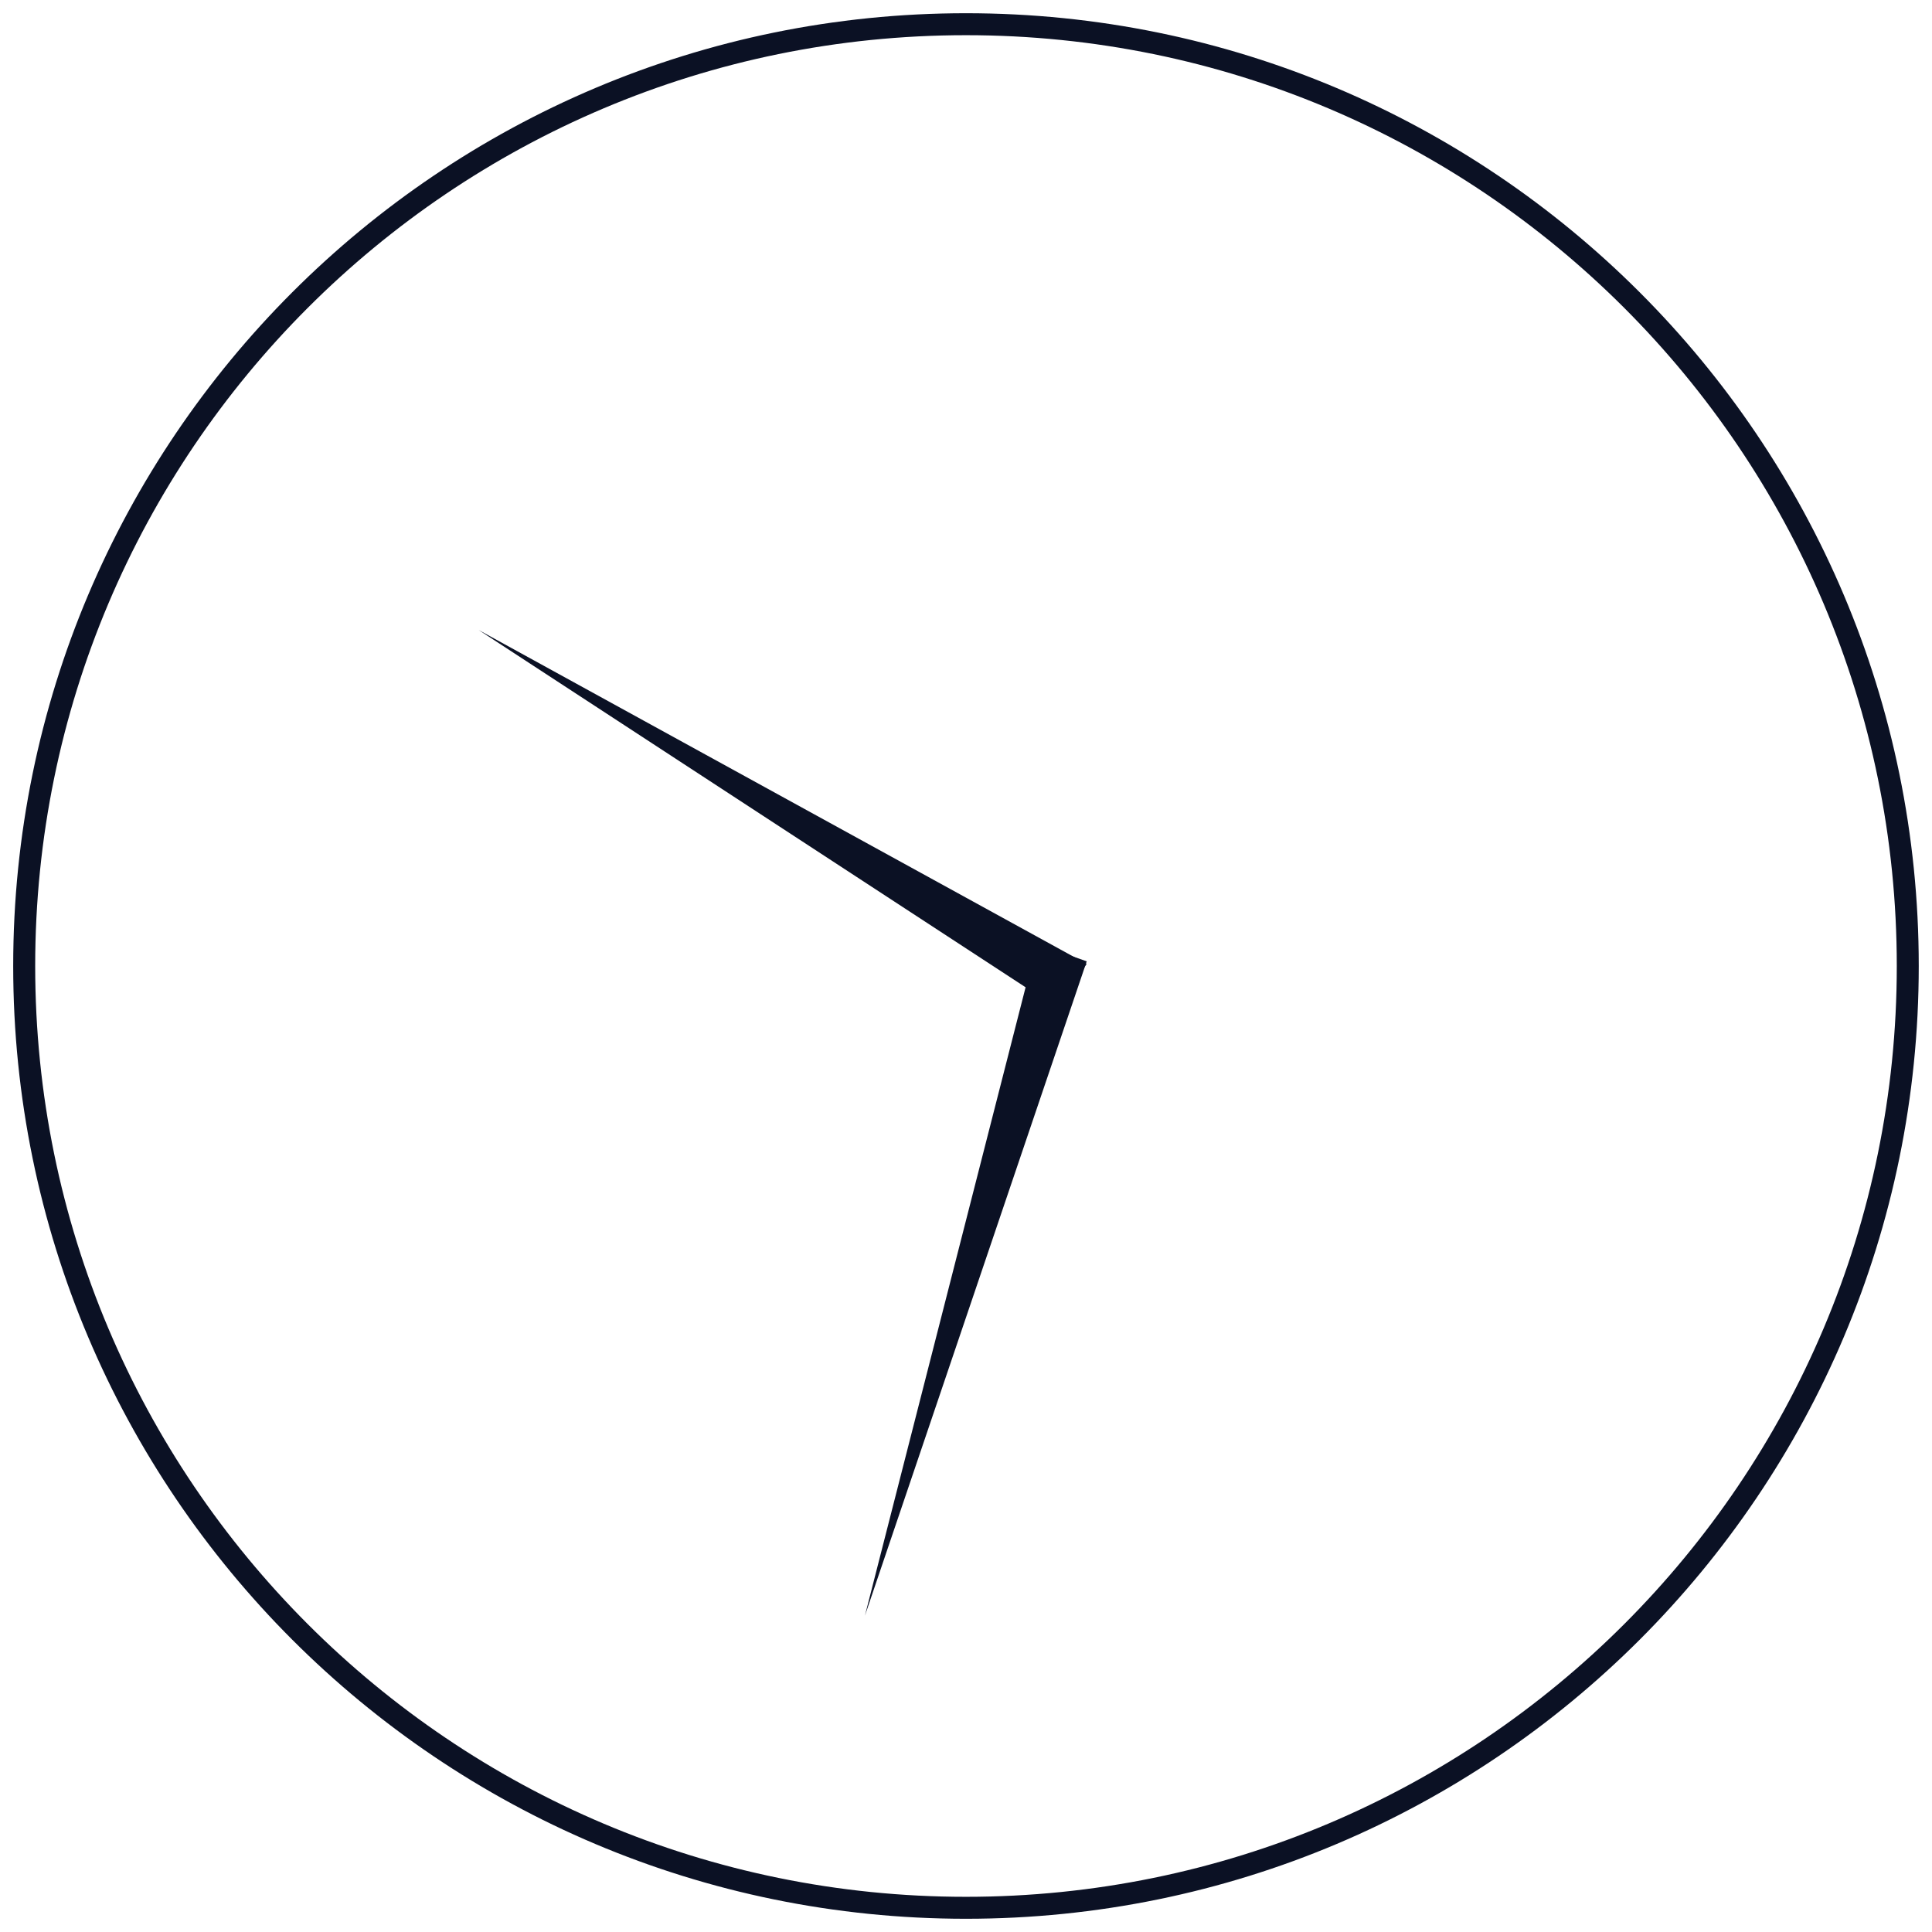 <?xml version="1.0" encoding="UTF-8"?> <svg xmlns="http://www.w3.org/2000/svg" width="84" height="84" viewBox="0 0 84 84" fill="none"> <path d="M83.424 42C83.424 64.878 64.878 83.425 41.999 83.425C19.121 83.425 0.574 64.878 0.574 42C0.574 19.122 19.121 0.575 41.999 0.575C64.878 0.575 83.424 19.122 83.424 42ZM41.999 1.53C19.648 1.53 1.53 19.649 1.53 42C1.53 64.351 19.648 82.47 41.999 82.47C64.35 82.47 82.469 64.351 82.469 42C82.469 19.649 64.35 1.53 41.999 1.53Z" fill="#0B1124"></path> <path d="M20.812 27.392L47.245 41.908L45.962 43.821" fill="#0B1124"></path> <path d="M37.605 70.248L45.075 41.032L47.248 41.797" fill="#0B1124"></path> </svg> 